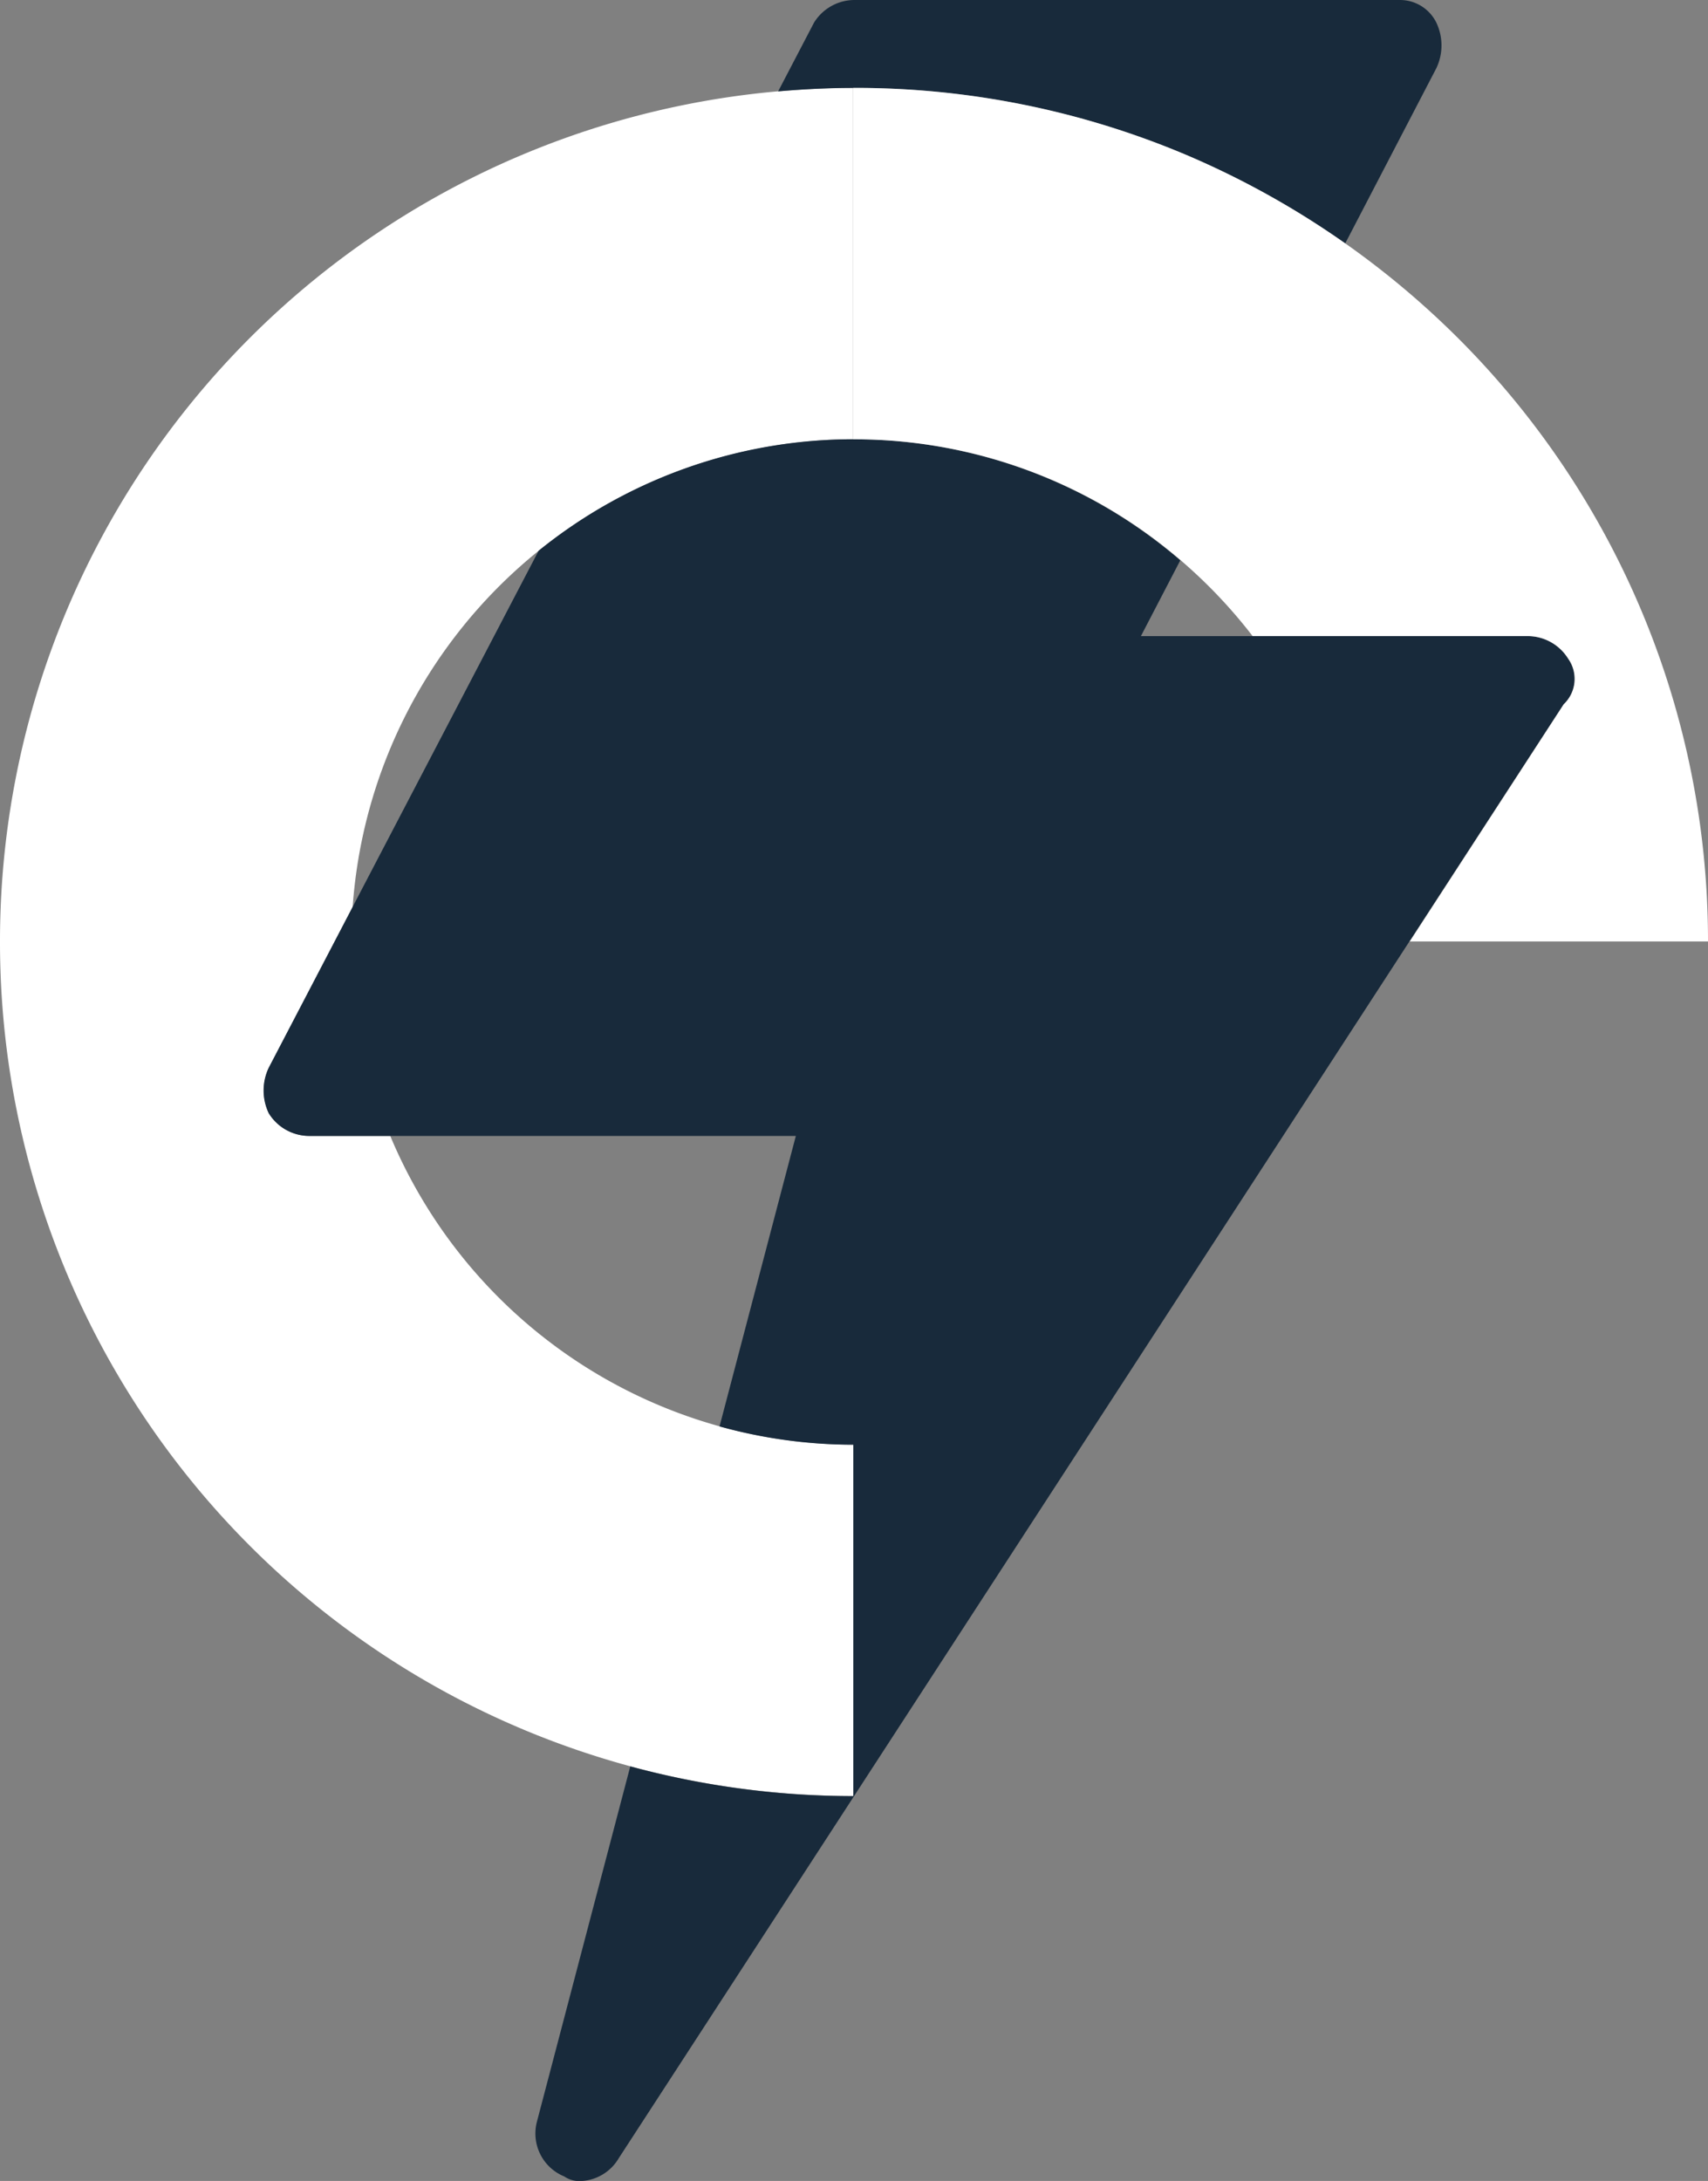 <svg xmlns="http://www.w3.org/2000/svg" width="63.679" height="81.303" viewBox="0 0 63.679 81.303"><rect x="0" y="0" width="63.679" height="81.303" fill="#808080" stroke="none"/><g id="Grupo_163" data-name="Grupo 163" transform="translate(8913 21692)"><path id="Caminho_1238" data-name="Caminho 1238" d="M13.147,36.852A18.757,18.757,0,0,1,31.82,19.4h-.013V6.3c-.936,0-1.865.048-2.788.128A31.806,31.806,0,0,0,0,38.141,31.829,31.829,0,0,0,31.82,69.98v-13.1A18.746,18.746,0,0,1,14.549,45.37h-3a1.778,1.778,0,0,1-1.525-.847,1.978,1.978,0,0,1,0-1.694Z" transform="translate(-8913 -21695.025)" fill="#fff"></path><path id="Caminho_1239" data-name="Caminho 1239" d="M58.562,3.278h.033a31.635,31.635,0,0,1,18.32,5.8l3.4-6.538a1.977,1.977,0,0,0,0-1.694A1.509,1.509,0,0,0,78.96,0H58.634A1.778,1.778,0,0,0,57.11.847l-1.336,2.56c.923-.081,1.852-.128,2.788-.129Z" transform="translate(-8939.763 -21692)" fill="#182a3b"></path><path id="Caminho_1240" data-name="Caminho 1240" d="M67.529,39.666h0A1.778,1.778,0,0,0,66,38.819h-14.4l1.469-2.826A18.662,18.662,0,0,0,40.9,31.481h-.019a18.631,18.631,0,0,0-11.736,4.156L22.2,48.934l-3.118,5.977a1.975,1.975,0,0,0,0,1.694,1.777,1.777,0,0,0,1.525.847H38.735L35.89,68.281a18.663,18.663,0,0,0,4.988.682v13.1a31.76,31.76,0,0,1-8.316-1.108L29.08,94.207A1.728,1.728,0,0,0,30.1,96.24a1.017,1.017,0,0,0,.677.169,1.726,1.726,0,0,0,1.355-.847L61.612,50.2,67.36,41.36a1.3,1.3,0,0,0,.17-1.694" transform="translate(-8922.064 -21707.105)" fill="#182a3b"></path><path id="Caminho_1241" data-name="Caminho 1241" d="M81.9,38.12H93.02a31.743,31.743,0,0,0-9.327-22.5A32.218,32.218,0,0,0,73.575,8.8,31.655,31.655,0,0,0,61.181,6.3h-.033V19.4h.033A18.66,18.66,0,0,1,73.36,23.91a18.912,18.912,0,0,1,2.682,2.826H86.288a1.779,1.779,0,0,1,1.524.847h0a1.3,1.3,0,0,1-.17,1.694Z" transform="translate(-8942.341 -21695.023)" fill="#fff"></path></g></svg>